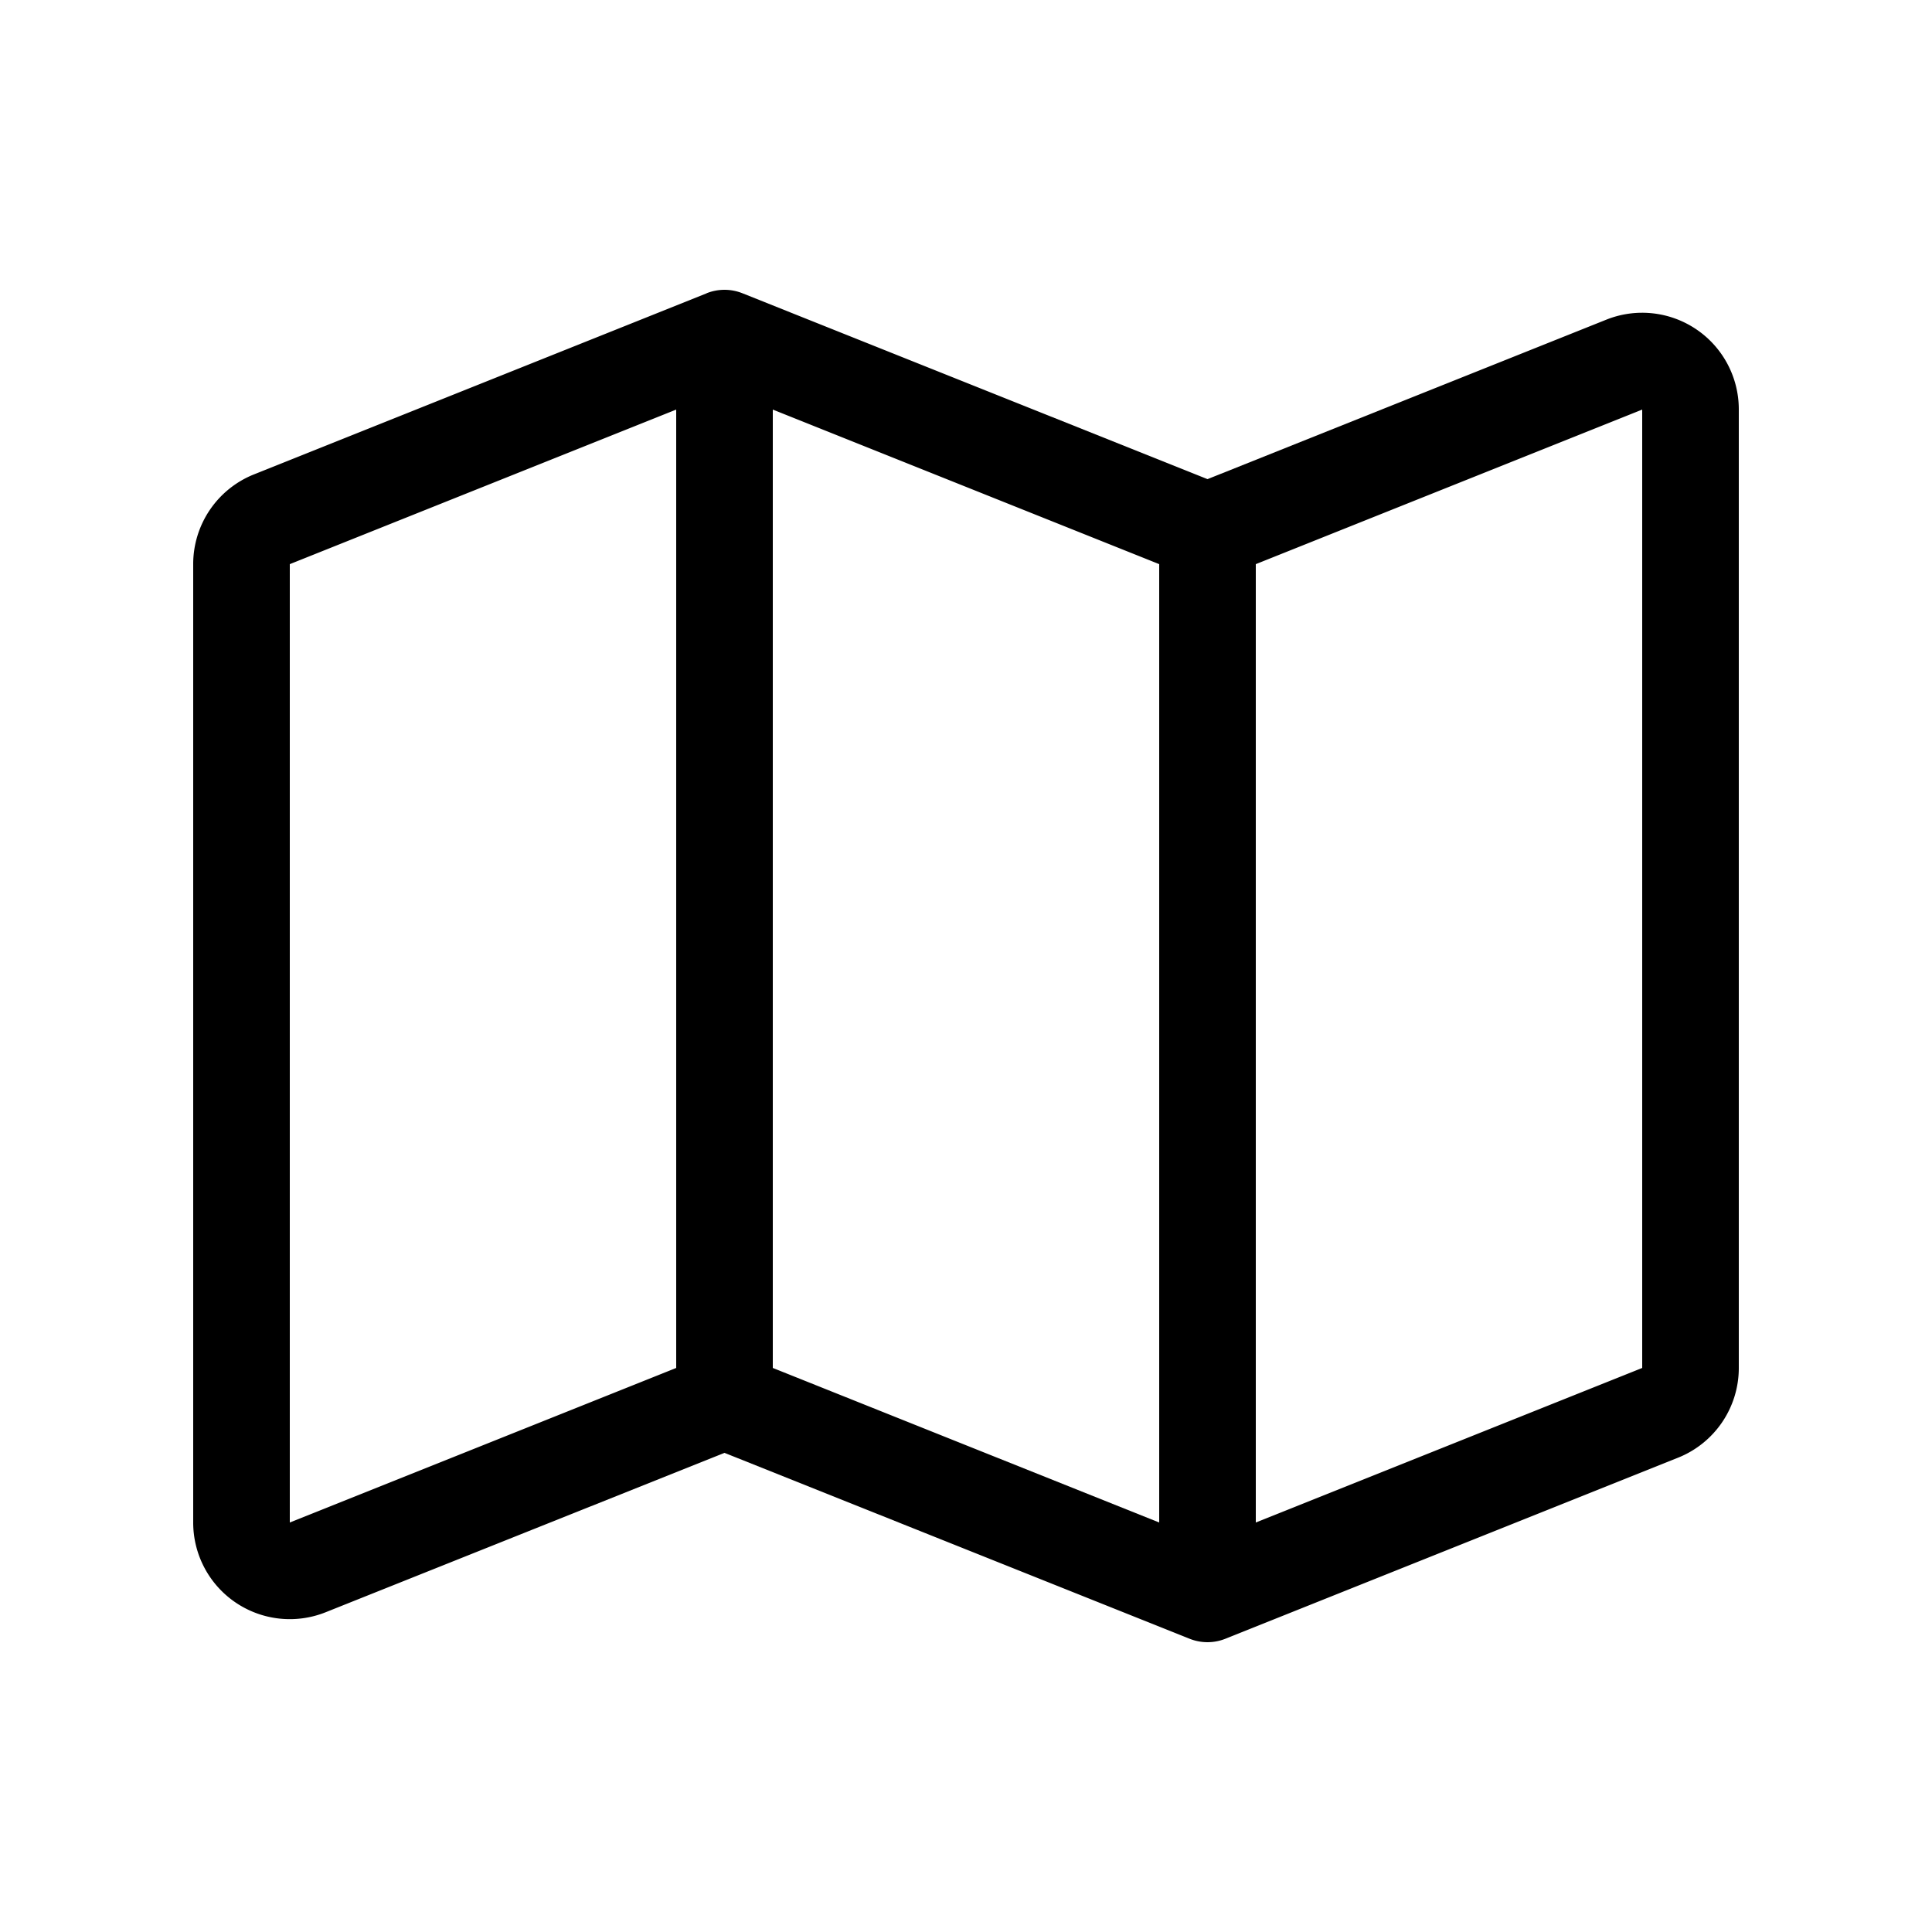 <svg part="icon" id="mi-map" shape-rendering="geometricPrecision" xmlns="http://www.w3.org/2000/svg" width="20" height="20" viewBox="0 0 20 20"><path d="M7.314 3.036a.5.5 0 0 1 .372 0L12.5 4.96l4.129-1.651A1 1 0 0 1 18 4.239v9.922a1 1 0 0 1-.629.929l-4.685 1.874a.5.5 0 0 1-.372 0L7.5 15.04 3.371 16.69A1 1 0 0 1 2 15.761V5.84a1 1 0 0 1 .629-.929L3 5.839v9.922l4-1.6V4.24l-4 1.6-.371-.929 4.685-1.874zM8 4.239v9.922l4 1.6V5.84l-4-1.6zm5 1.6v9.922l4-1.6V4.24l-4 1.6z"/></svg>